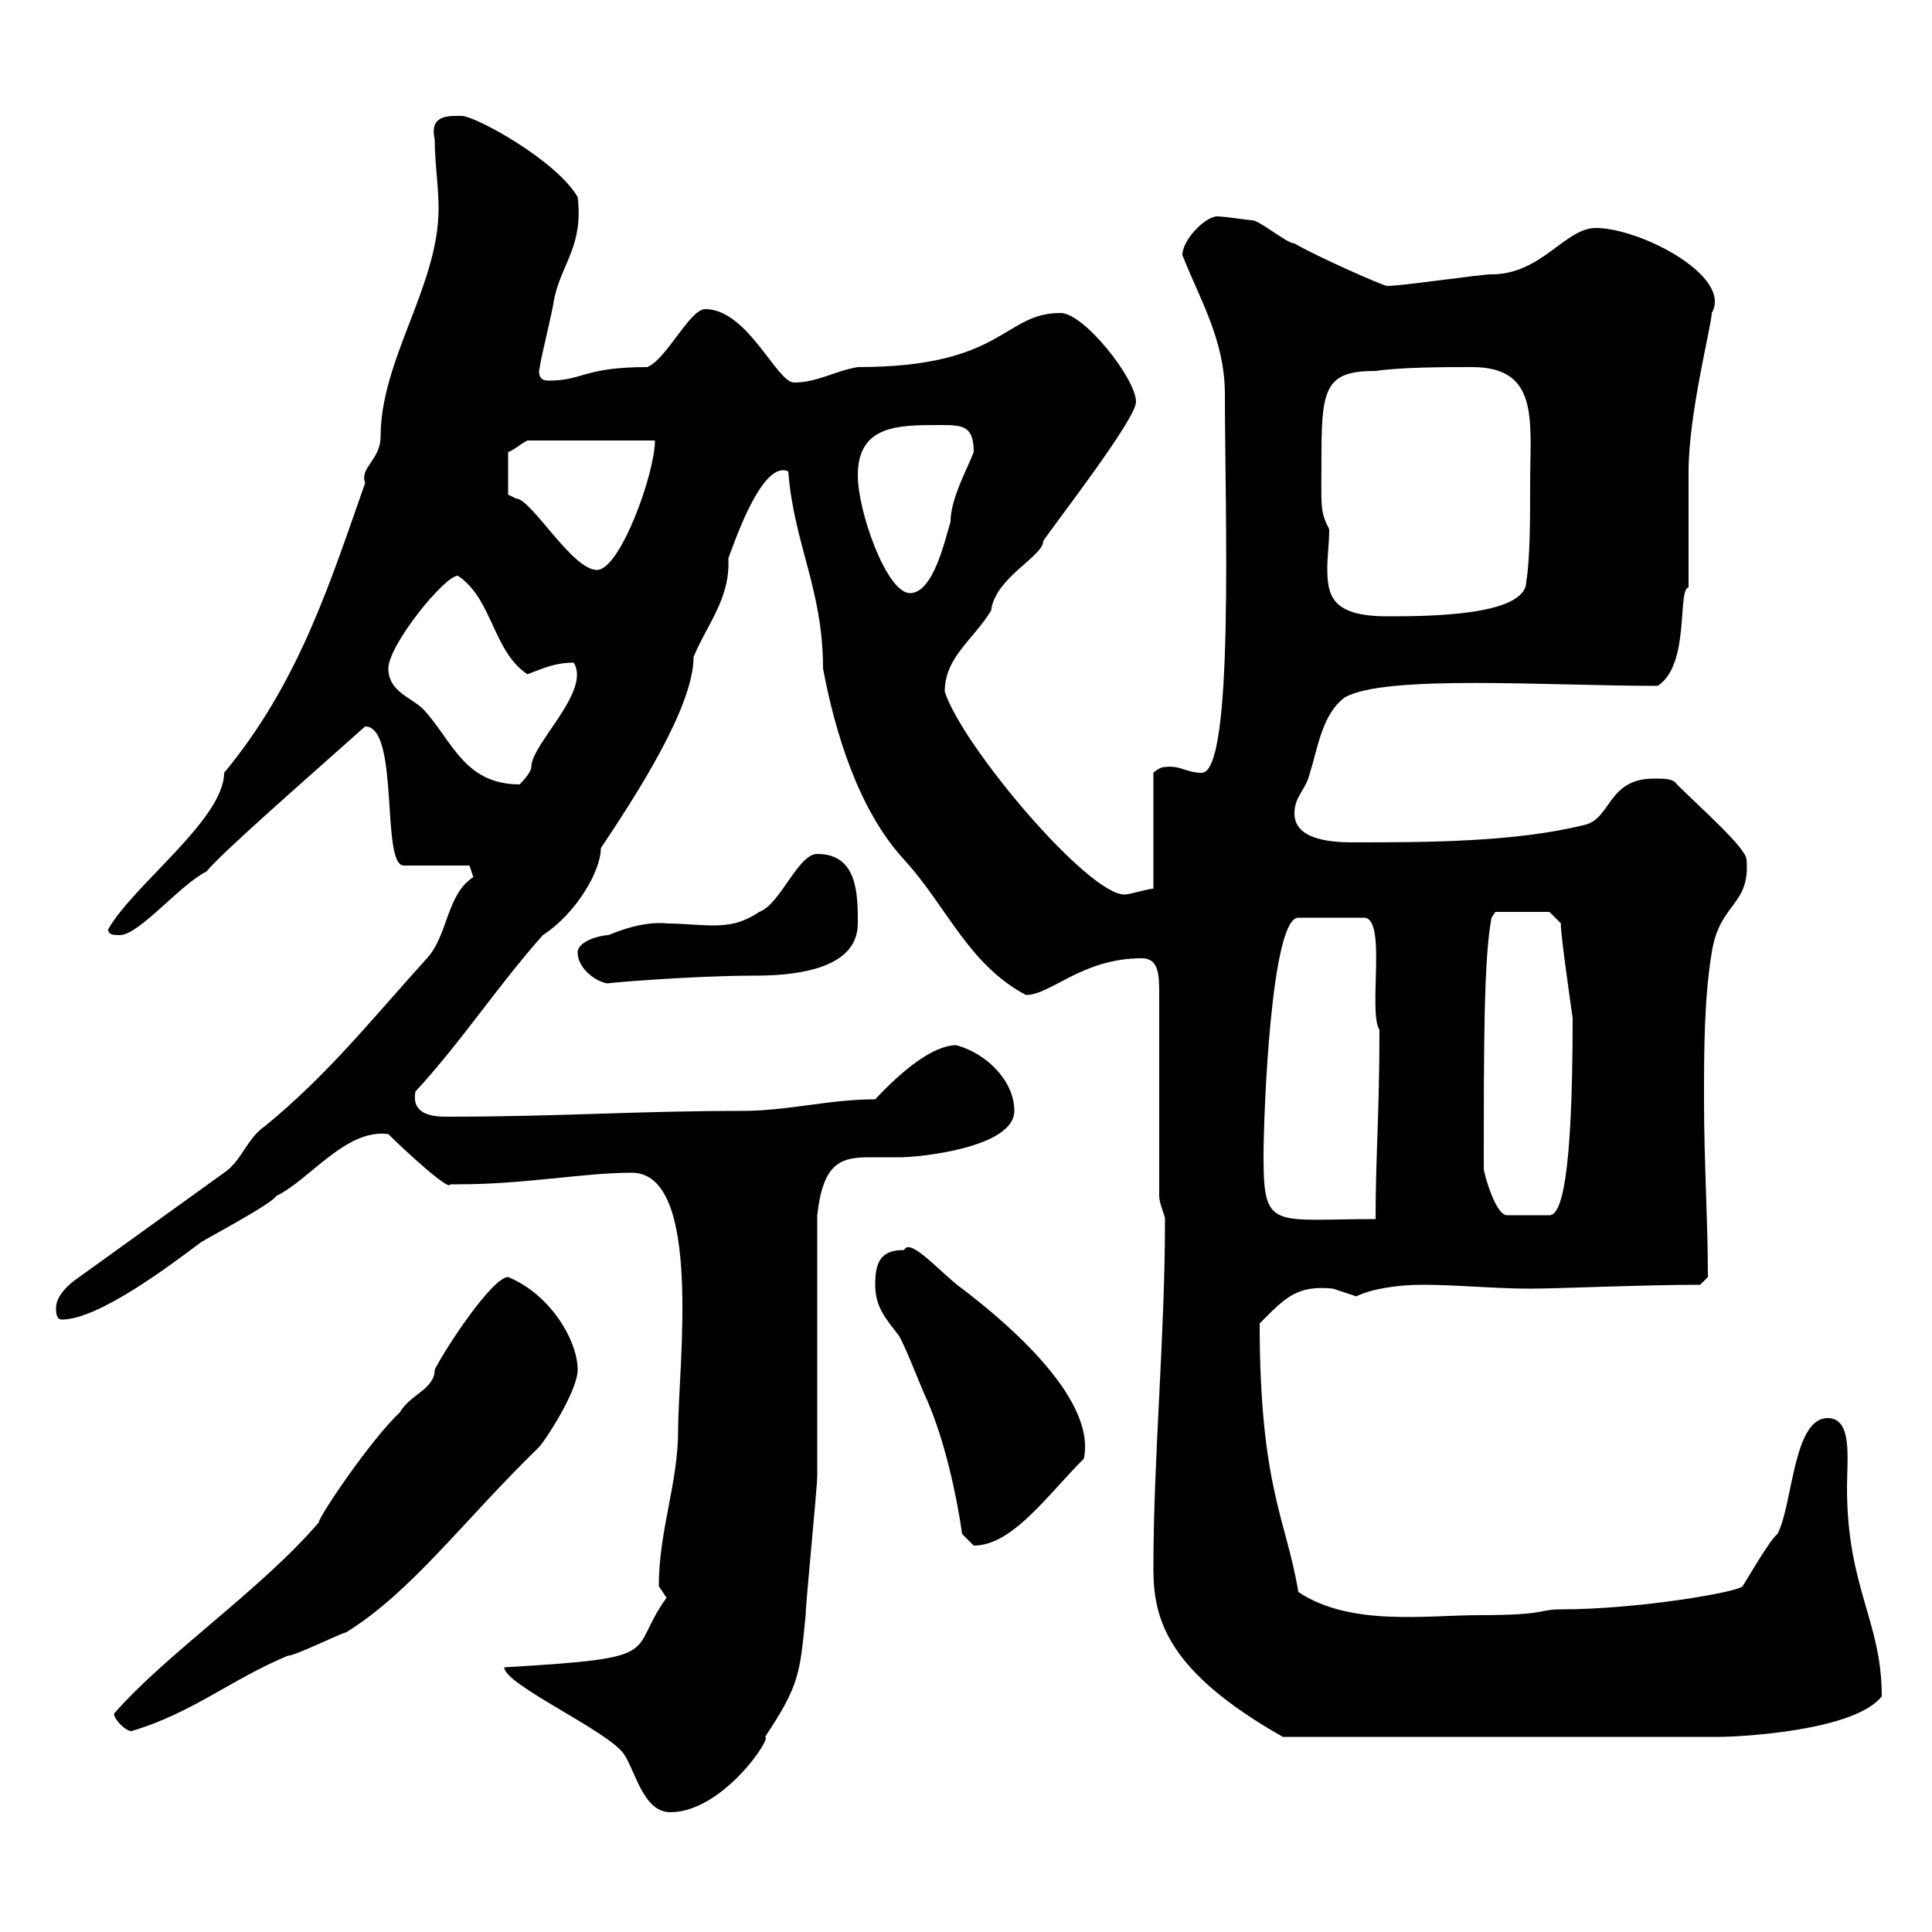 <svg xmlns="http://www.w3.org/2000/svg" xmlns:xlink="http://www.w3.org/1999/xlink" width="300" height="300"><path d="M78.30 258.90C78.30 261.60 94.50 268.80 96.90 272.40C98.70 275.10 99.90 281.40 104.10 281.40C112.20 281.40 120 269.70 118.80 269.70C124.20 261.60 124.20 259.80 125.10 250.80C125.10 249 126.90 231 126.90 229.20C126.90 222.90 126.90 194.70 126.90 188.70C127.80 180.60 130.50 179.70 135 179.70C136.50 179.70 138 179.70 139.80 179.70C142.80 179.70 157.50 178.20 157.50 172.50C157.50 167.70 153 163.50 148.50 162.30C144.90 162.30 140.10 166.20 135.90 170.70C128.70 170.70 122.40 172.50 115.20 172.50C98.70 172.50 87 173.40 69.30 173.40C66.60 173.40 63.90 172.80 64.50 169.50C71.70 161.70 77.10 153.30 84.30 145.20C89.40 141.90 93.30 135.30 93.30 131.70C98.70 123.60 107.70 109.80 107.70 102C109.80 96.90 113.40 93 113.10 86.70C114.30 83.40 118.50 71.40 122.40 73.20C123.30 84.60 127.80 91.50 127.80 103.80C129.60 113.40 133.20 125.70 140.40 133.50C147 140.70 150.30 149.70 159.30 154.50C163.20 154.50 168 148.80 177.30 148.80C180 148.80 180 151.50 180 154.50L180 185.70C180 186.90 180.90 188.70 180.90 189.30C180.90 207.60 179.10 226.20 179.10 243.60C179.10 251.40 181.20 259.50 199.20 269.70L267 269.70C270 269.70 288 268.80 292.20 263.40C292.20 251.70 286.80 246.60 286.80 231C286.80 226.50 287.70 220.20 283.80 220.20C278.40 220.20 278.40 233.70 276 238.20C274.80 239.10 271.20 245.40 270.60 246.30C270 247.20 254.40 249.90 242.40 249.90C238.80 249.90 240.30 250.80 229.80 250.80C221.40 250.80 209.70 252.60 201.60 247.20C199.80 236.10 195.60 231 195.60 205.50C199.50 201.60 201.30 199.50 207 200.10C207 200.10 210.60 201.30 210.60 201.30C213 200.10 217.20 199.50 220.80 199.50C226.50 199.50 231.90 200.10 237.60 200.10C242.10 200.10 255 199.50 264 199.50L265.20 198.30C265.20 189.60 264.60 180.30 264.60 171C264.60 163.20 264.60 155.10 265.80 147.90C267 140.10 271.80 140.70 271.20 133.50C271.20 131.70 264 125.40 260.40 121.80C259.80 120.90 258.60 120.90 256.80 120.90C249.60 120.90 250.20 127.20 246 128.10C235.20 130.80 221.10 130.80 210 130.80C206.10 130.80 201 130.20 201 126.30C201 123.60 202.80 122.70 203.40 120C204.60 116.40 205.20 111 208.80 108.30C215.10 104.70 240.30 106.50 257.40 106.50C262.50 103.20 260.40 91.50 262.20 91.20C262.20 89.40 262.20 75 262.20 73.20C262.20 64.20 265.80 50.40 265.80 48.60C269.10 42.90 254.70 35.40 247.80 35.40C243 35.40 239.40 42.60 231.60 42.60C229.80 42.60 217.80 44.40 215.40 44.40C214.80 44.40 204.60 39.90 201 37.80C199.80 37.80 195.60 34.20 194.40 34.20C193.80 34.20 190.20 33.60 189 33.60C187.20 33.60 183.60 37.20 183.60 39.60C186.30 46.50 190.20 52.80 190.20 61.20C190.20 79.20 191.70 120 186.60 120C184.20 120 183.30 118.80 180.90 119.10C180 119.10 179.10 120 179.10 120L179.10 138C178.20 138 175.50 138.90 174.60 138.90C168.90 138.90 149.40 115.80 146.70 107.40C146.70 102 151.20 99.30 153.90 94.80C154.50 89.70 162 86.40 162 84C163.80 81.30 176.40 65.10 176.40 62.40C176.40 58.80 168.30 48.60 164.70 48.60C155.70 48.60 156 57 133.20 57C129.60 57.60 126.90 59.40 123.30 59.40C120.60 59.40 116.10 48 109.50 48C107.10 48 103.50 55.80 100.50 57C90.60 57 90.60 59.10 85.20 59.10C84.30 59.10 83.70 58.80 83.70 57.60C84.30 54 85.50 49.80 86.10 46.20C87.30 40.80 90.60 38.10 89.70 30.60C86.40 24.90 73.80 18 71.70 18C69.90 18 66.60 17.70 67.50 21.60C67.50 25.20 68.10 28.80 68.10 32.40C68.10 44.40 59.10 55.80 59.10 67.80C59.10 71.40 55.80 72.60 56.70 75C51.30 90.30 46.50 105.90 34.80 120C34.80 127.20 20.70 137.40 16.80 144.30C16.80 145.20 17.70 145.20 18.60 145.20C21.60 145.20 27.90 137.40 32.10 135.30C34.20 132.60 48.30 120.30 56.70 112.80C62.10 112.80 59.10 134.40 62.70 134.40L72.90 134.40C72.90 134.40 73.50 136.20 73.50 136.20C69.30 138.90 69.60 145.20 66.30 148.80C57.60 158.40 51 166.80 41.10 174.90C38.40 176.70 37.50 180.30 34.80 182.10L12.30 198.30C10.50 199.50 8.70 201.30 8.70 203.10C8.70 203.70 8.70 204.90 9.60 204.90C15.30 204.90 26.40 196.50 31.20 192.90C32.10 192.30 42.30 186.90 42.90 185.70C48 183.30 53.70 175.20 60.30 176.10C63 178.80 69.90 185.10 69.90 183.90C71.10 183.90 71.10 183.90 71.10 183.90C81.60 183.90 90.60 182.10 98.10 182.10C109.20 182.10 105.30 212.40 105.30 222C105.30 230.40 102.30 237.60 102.30 246.30C102.30 246.30 103.50 248.10 103.50 248.10C97.20 256.80 104.10 257.40 78.30 258.90ZM17.70 266.10C17.70 267 19.50 268.80 20.40 268.80C29.70 266.10 36 260.70 44.70 257.10C45.90 257.10 53.10 253.50 53.70 253.50C63.90 247.20 71.70 236.40 83.70 224.70C84.60 223.80 89.70 216 89.70 212.70C89.70 208.20 85.50 201 78.90 198.30C76.50 198.30 69.30 209.10 67.50 212.70C67.50 215.70 63.60 216.60 62.10 219.30C57.60 223.50 49.50 235.50 49.50 236.40C40.50 246.90 25.80 256.80 17.70 266.10ZM149.40 238.20C149.40 238.20 151.20 240 151.20 240C157.20 240 162.60 232.20 168.30 226.50C170.40 216.60 154.50 204 149.40 200.10C146.40 198 141.30 192 140.40 194.10C136.80 194.10 135.90 195.90 135.90 199.50C135.90 203.10 137.70 204.90 139.50 207.30C140.40 208.50 143.10 215.70 144 217.50C146.70 223.80 148.50 231.90 149.40 238.20ZM196.20 179.70C196.20 172.50 197.40 142.50 201.60 142.50L211.80 142.50C215.40 142.50 212.40 157.20 214.20 159.90C214.20 173.10 213.60 179.40 213.60 189.30C197.70 189.30 196.20 191.10 196.20 179.70ZM230.40 181.50C230.40 162.30 230.40 148.80 231.60 142.50L232.20 141.60L240.60 141.60L242.40 143.40C242.10 143.40 243.90 156 244.20 158.10C244.20 183.30 242.40 188.70 240.60 188.70L234 188.70C232.20 188.70 230.40 182.10 230.40 181.50ZM89.70 147.90C89.70 150.60 93 152.70 94.50 152.70C93.30 152.70 107.40 151.50 117 151.50C122.40 151.50 133.20 150.90 133.20 143.40C133.20 138.90 133.20 132.60 126.90 132.60C123.90 132.60 121.20 140.40 117.90 141.60C115.20 143.40 113.10 143.70 110.70 143.70C108.60 143.70 105.90 143.40 103.80 143.40C103.20 143.40 100.20 142.80 94.50 145.20C93.30 145.20 89.70 146.10 89.70 147.90ZM60.30 103.80C60.30 100.20 69 89.40 71.10 89.40C76.50 93 76.50 101.10 81.90 104.70C84.30 103.80 86.10 102.90 89.10 102.90C91.80 107.40 82.50 115.50 82.50 119.10C82.50 120 80.70 121.80 80.70 121.80C72 121.80 70.20 114.90 65.70 110.10C63.90 108.30 60.30 107.40 60.30 103.80ZM205.20 70.20C205.20 60 206.10 57.60 213.60 57.60C217.80 57 224.40 57 228.60 57C239.10 57 237.60 65.40 237.60 75C237.60 80.40 237.60 86.70 237 90.30C237 95.70 221.40 95.70 215.40 95.70C206.70 95.70 206.10 92.40 206.10 88.20C206.10 86.40 206.40 84.30 206.40 82.20C204.90 79.20 205.20 78.90 205.20 70.20ZM133.20 73.80C133.20 66 139.50 66 145.80 66C149.40 66 151.20 66 151.20 70.20C150.30 72.60 147.60 77.40 147.60 81C146.70 84 144.90 92.10 141.30 92.10C137.70 92.10 133.20 79.50 133.20 73.80ZM101.70 68.40C101.70 73.50 96.30 88.50 92.70 88.50C88.80 88.50 82.50 77.40 80.10 77.40C80.10 77.40 78.90 76.80 78.90 76.80L78.90 70.20C79.80 69.90 80.70 69 81.90 68.40Z"/></svg>